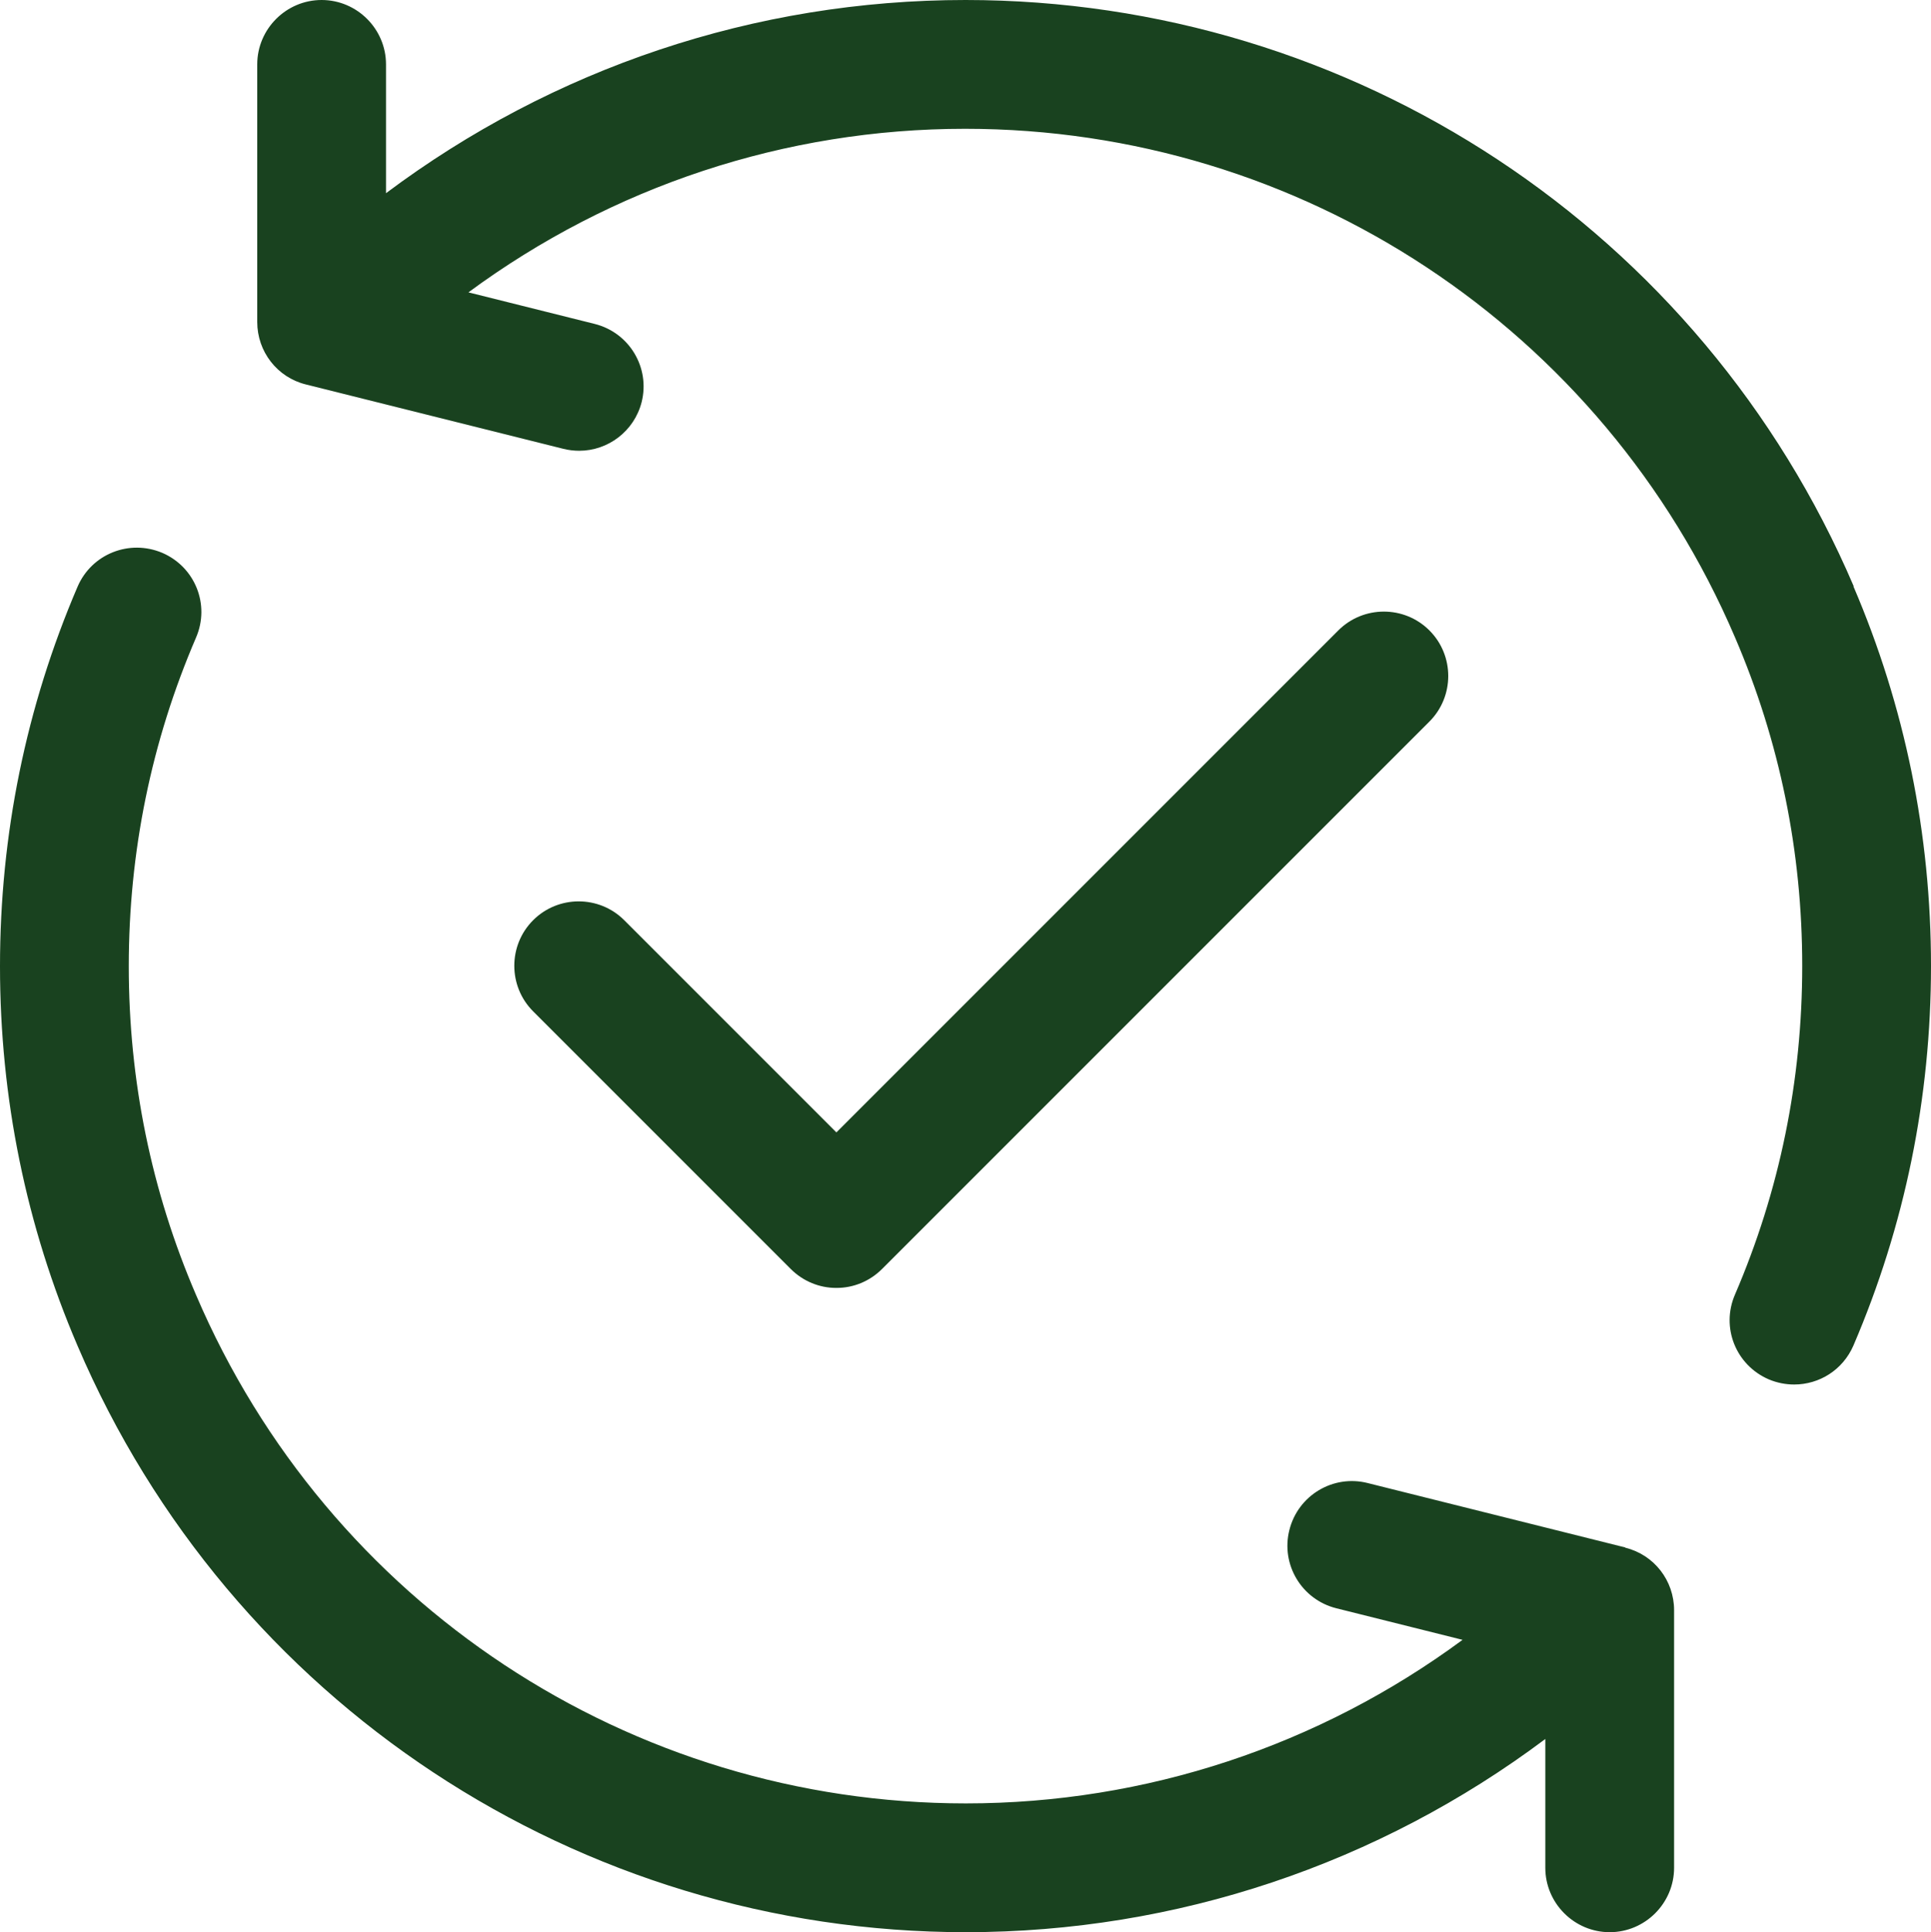 <?xml version="1.0" encoding="UTF-8" standalone="no"?>
<svg
   id="Update"
   viewBox="0 0 59.98 60.01"
   version="1.1"
   width="59.98"
   height="60.01"
   xmlns="http://www.w3.org/2000/svg"
   xmlns:svg="http://www.w3.org/2000/svg">
  <defs
     id="defs21405" />
  <path fill="#19421f"
     d="M 57.58,18.21 C 52.85,7.15 42.02,0 29.99,0 23.45,0 17.17,2.12 11.99,6 V 2 c 0,-1.1 -0.9,-2 -2,-2 -1.1,0 -2,0.9 -2,2 v 8 c 0,0.92 0.62,1.72 1.51,1.94 l 8,2 c 0.16,0.04 0.33,0.06 0.49,0.06 0.9,0 1.71,-0.61 1.94,-1.51 0.27,-1.07 -0.38,-2.16 -1.46,-2.43 L 14.55,9.08 C 19.01,5.79 24.39,4 29.98,4 c 10.43,0 19.81,6.2 23.91,15.79 1.39,3.23 2.09,6.66 2.09,10.21 0,3.55 -0.7,6.98 -2.09,10.21 -0.44,1.02 0.03,2.19 1.05,2.63 0.26,0.11 0.53,0.16 0.79,0.16 0.78,0 1.51,-0.45 1.84,-1.21 1.6,-3.73 2.41,-7.7 2.41,-11.79 0,-4.09 -0.81,-8.06 -2.41,-11.79 z"
     id="path21396" />
  <path fill="#19421f"
     d="m 50.48,48.06 -8,-2 c -1.07,-0.27 -2.16,0.38 -2.43,1.46 -0.27,1.07 0.38,2.16 1.46,2.43 l 3.92,0.98 C 40.97,54.22 35.59,56.01 30,56.01 19.57,56.01 10.19,49.81 6.09,40.22 4.7,36.99 4,33.56 4,30.01 4,26.46 4.7,23.03 6.09,19.8 6.53,18.78 6.06,17.61 5.04,17.17 4.02,16.74 2.85,17.2 2.41,18.22 0.81,21.95 0,25.92 0,30.01 0,34.1 0.81,38.07 2.41,41.8 7.14,52.86 17.97,60.01 30,60.01 c 6.54,0 12.82,-2.12 18,-6 v 4 c 0,1.1 0.9,2 2,2 1.1,0 2,-0.9 2,-2 v -8 c 0,-0.92 -0.62,-1.72 -1.51,-1.94 z"
     id="path21398" />
  <path fill="#19421f"
     d="m 25.99,40 c 0.51,0 1.02,-0.2 1.41,-0.59 l 17,-17 c 0.78,-0.78 0.78,-2.05 0,-2.83 -0.78,-0.78 -2.05,-0.78 -2.83,0 L 25.98,35.17 19.39,28.58 c -0.78,-0.78 -2.05,-0.78 -2.83,0 -0.78,0.78 -0.78,2.05 0,2.83 l 8,8 c 0.39,0.39 0.9,0.59 1.41,0.59 z"
     id="path21400" />
</svg>
